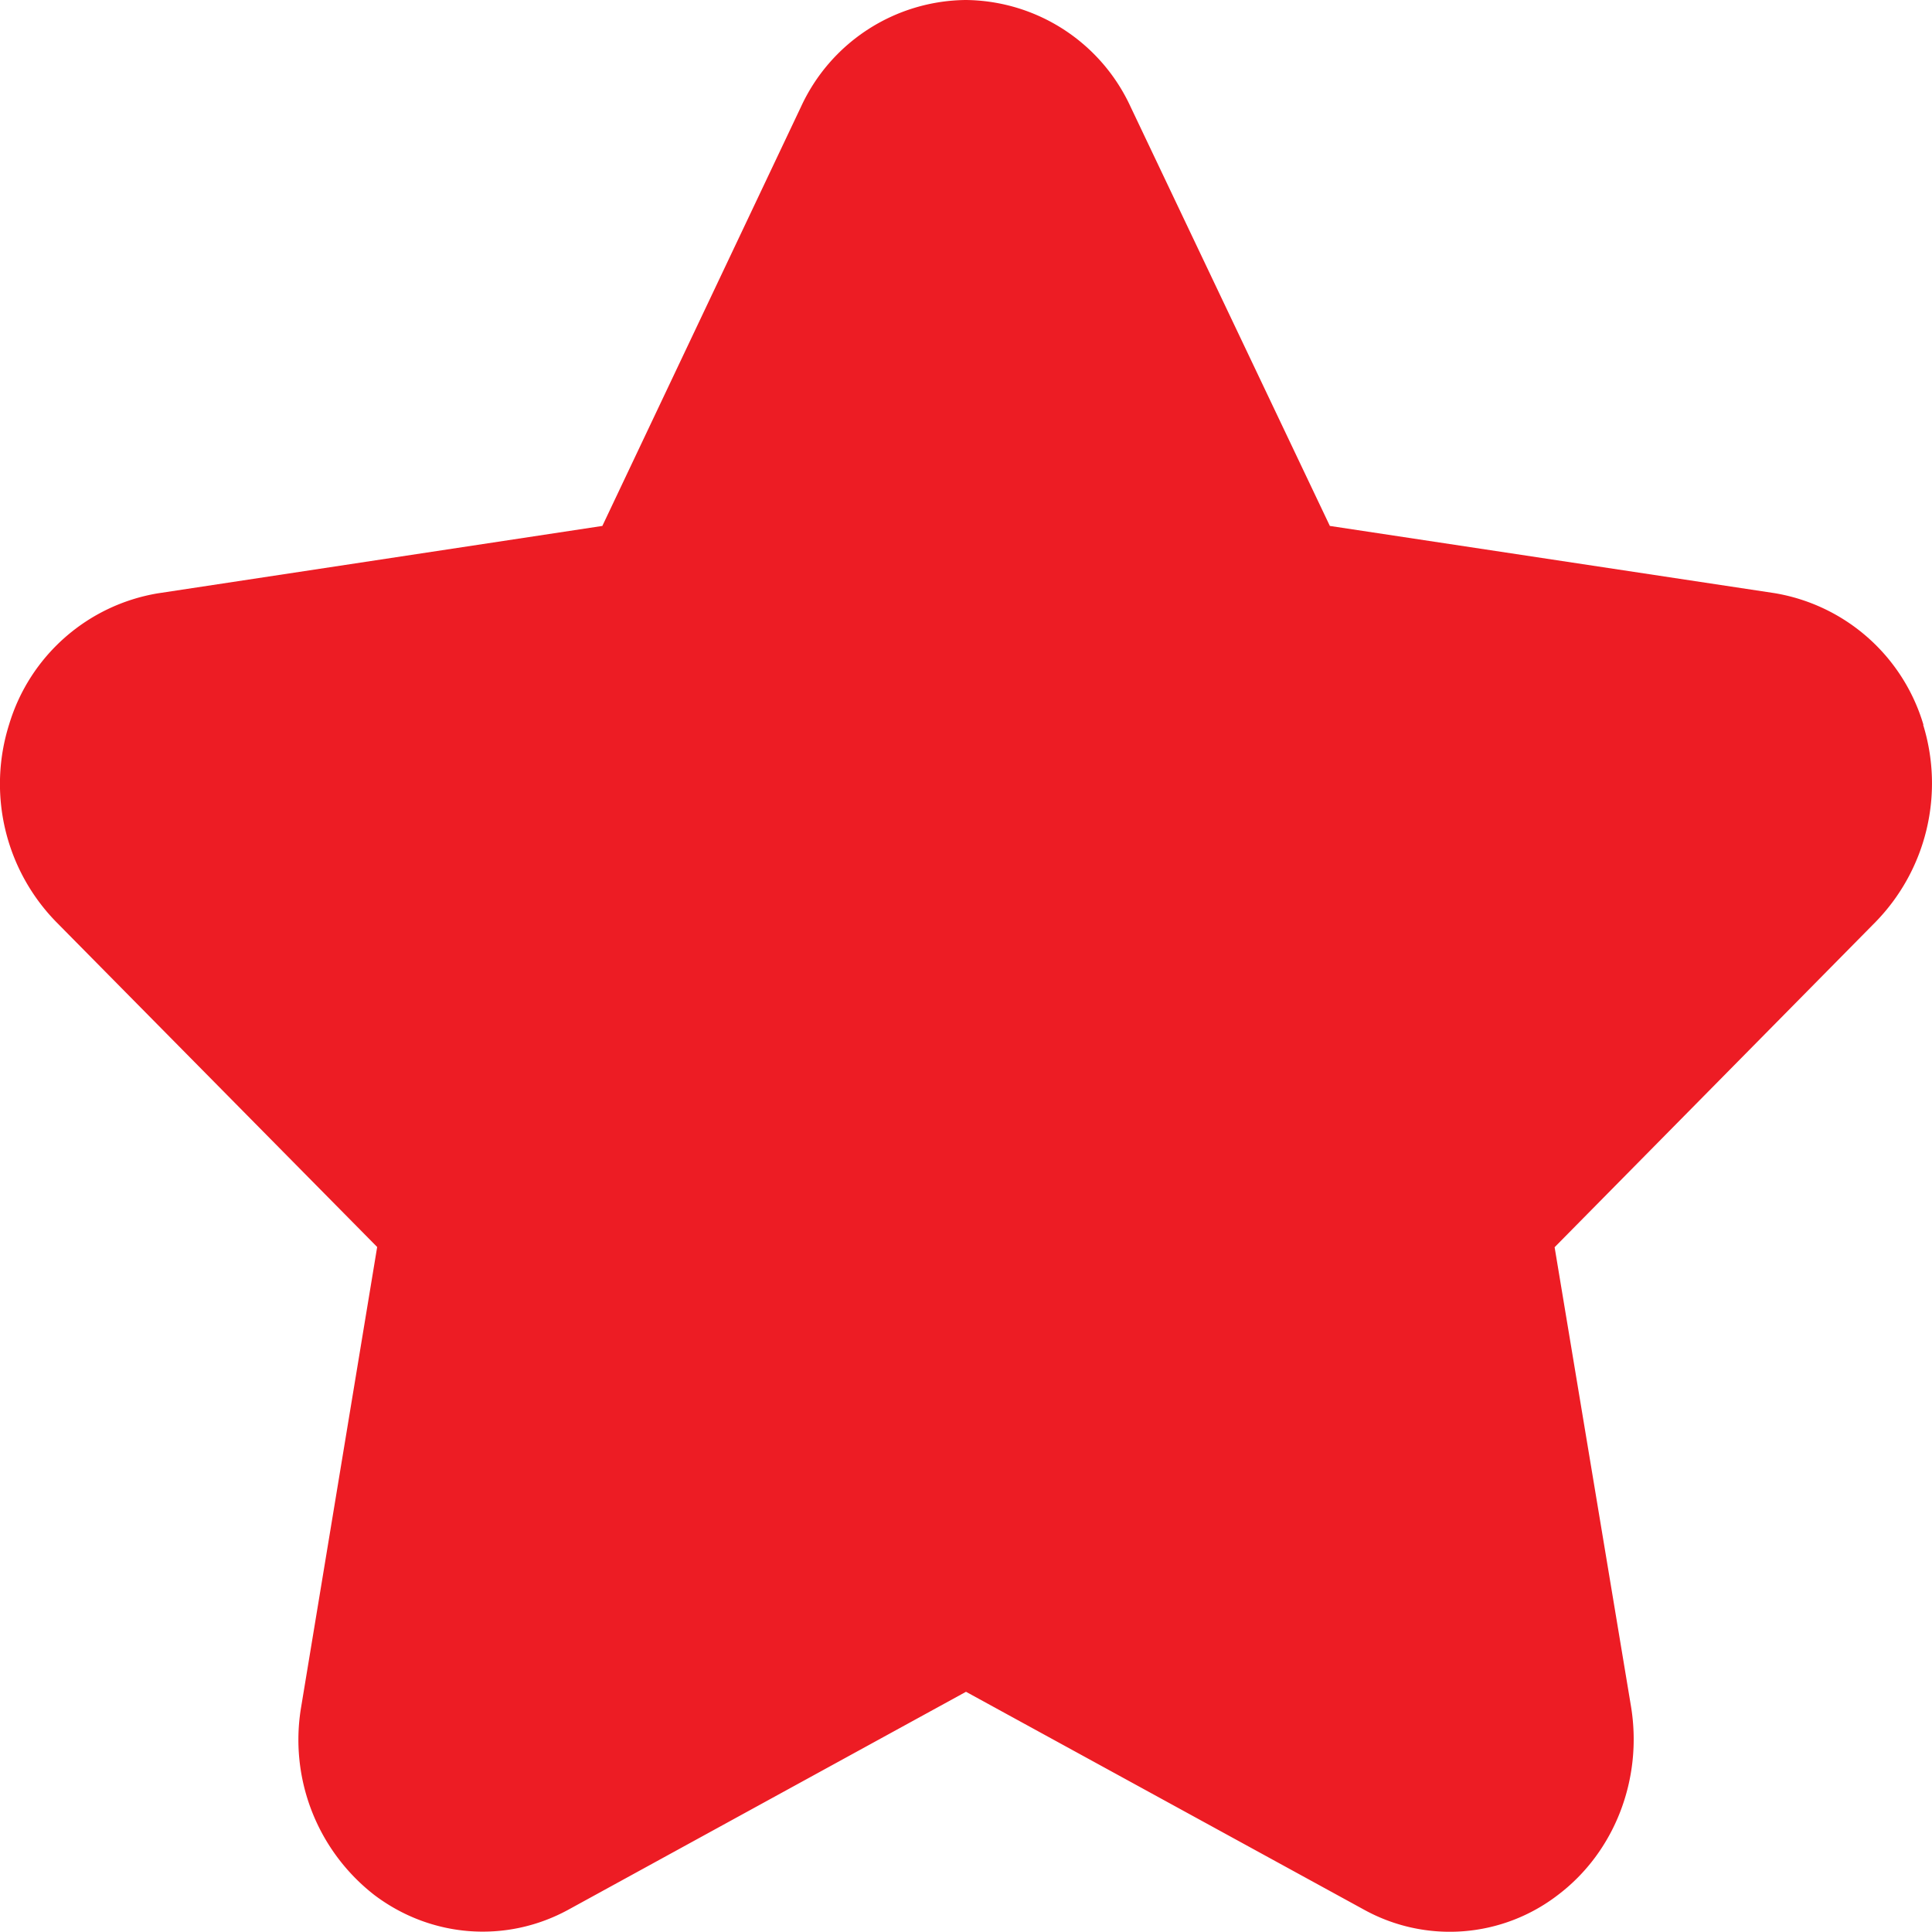 <svg width="9" height="9" xmlns="http://www.w3.org/2000/svg"><path d="M8.96 3.376a.873.873 0 00-.694-.613L6.195 2.45 5.266.496A.854.854 0 004.499 0a.854.854 0 00-.767.496L2.806 2.45l-2.071.314a.874.874 0 00-.692.609.92.92 0 00.218.921l1.496 1.515-.354 2.142a.916.916 0 00.34.876c.264.2.614.227.903.07L4.5 7.881l1.856 1.016a.826.826 0 00.902-.07c.264-.2.395-.54.34-.877L7.242 5.81l1.496-1.516a.925.925 0 00.221-.917z" fill="#ED1C24" fill-rule="nonzero"/></svg>
